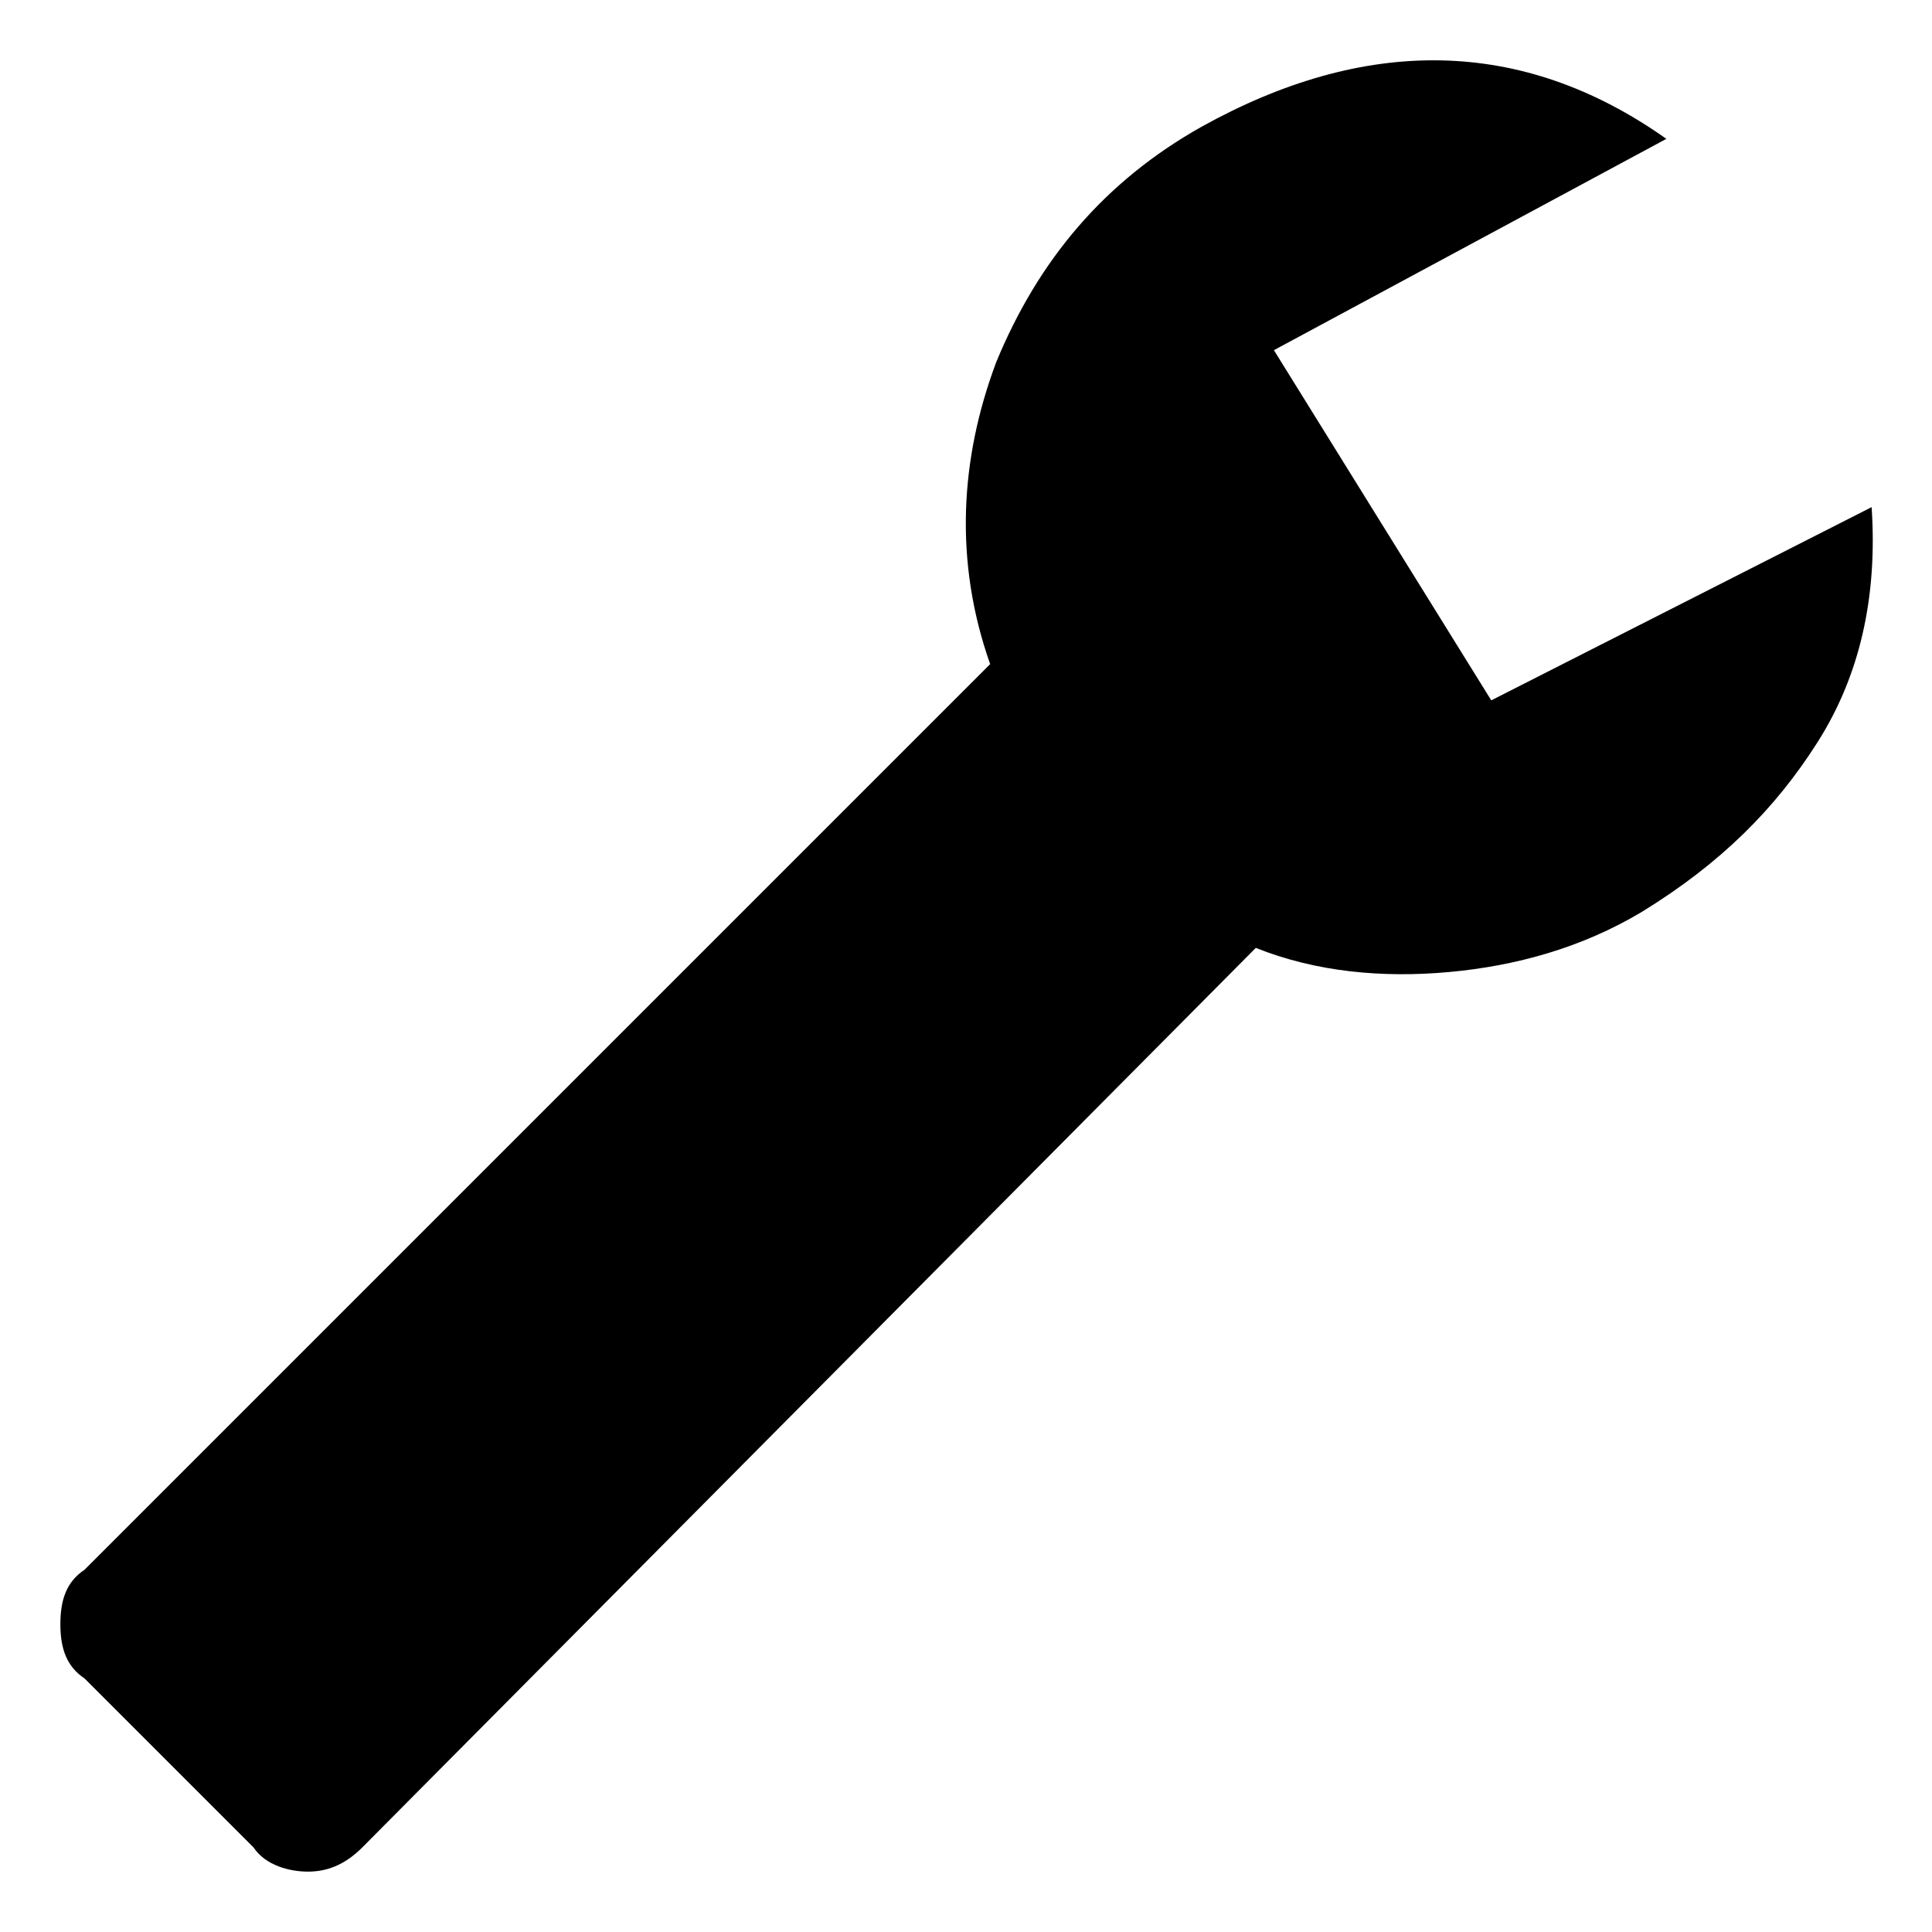 <svg fill="currentColor" xmlns="http://www.w3.org/2000/svg" width="32" height="32" viewBox="0 0 32 32"><path d="M19.9 2.1c2.7-1.5 5.3-1.5 7.7.2l-6.5 3.5 3.6 5.8L31 8.4c.1 1.5-.2 2.8-.9 3.9s-1.6 2-2.9 2.8c-1 .6-2.1.9-3.2 1-1.1.1-2.2 0-3.2-.4L6 30.6c-.3.3-.6.4-.9.4s-.7-.1-.9-.4l-2.8-2.8c-.3-.2-.4-.5-.4-.9s.1-.7.4-.9l15-15c-.6-1.7-.5-3.4.1-5 .7-1.7 1.8-3 3.4-3.9z"/></svg>